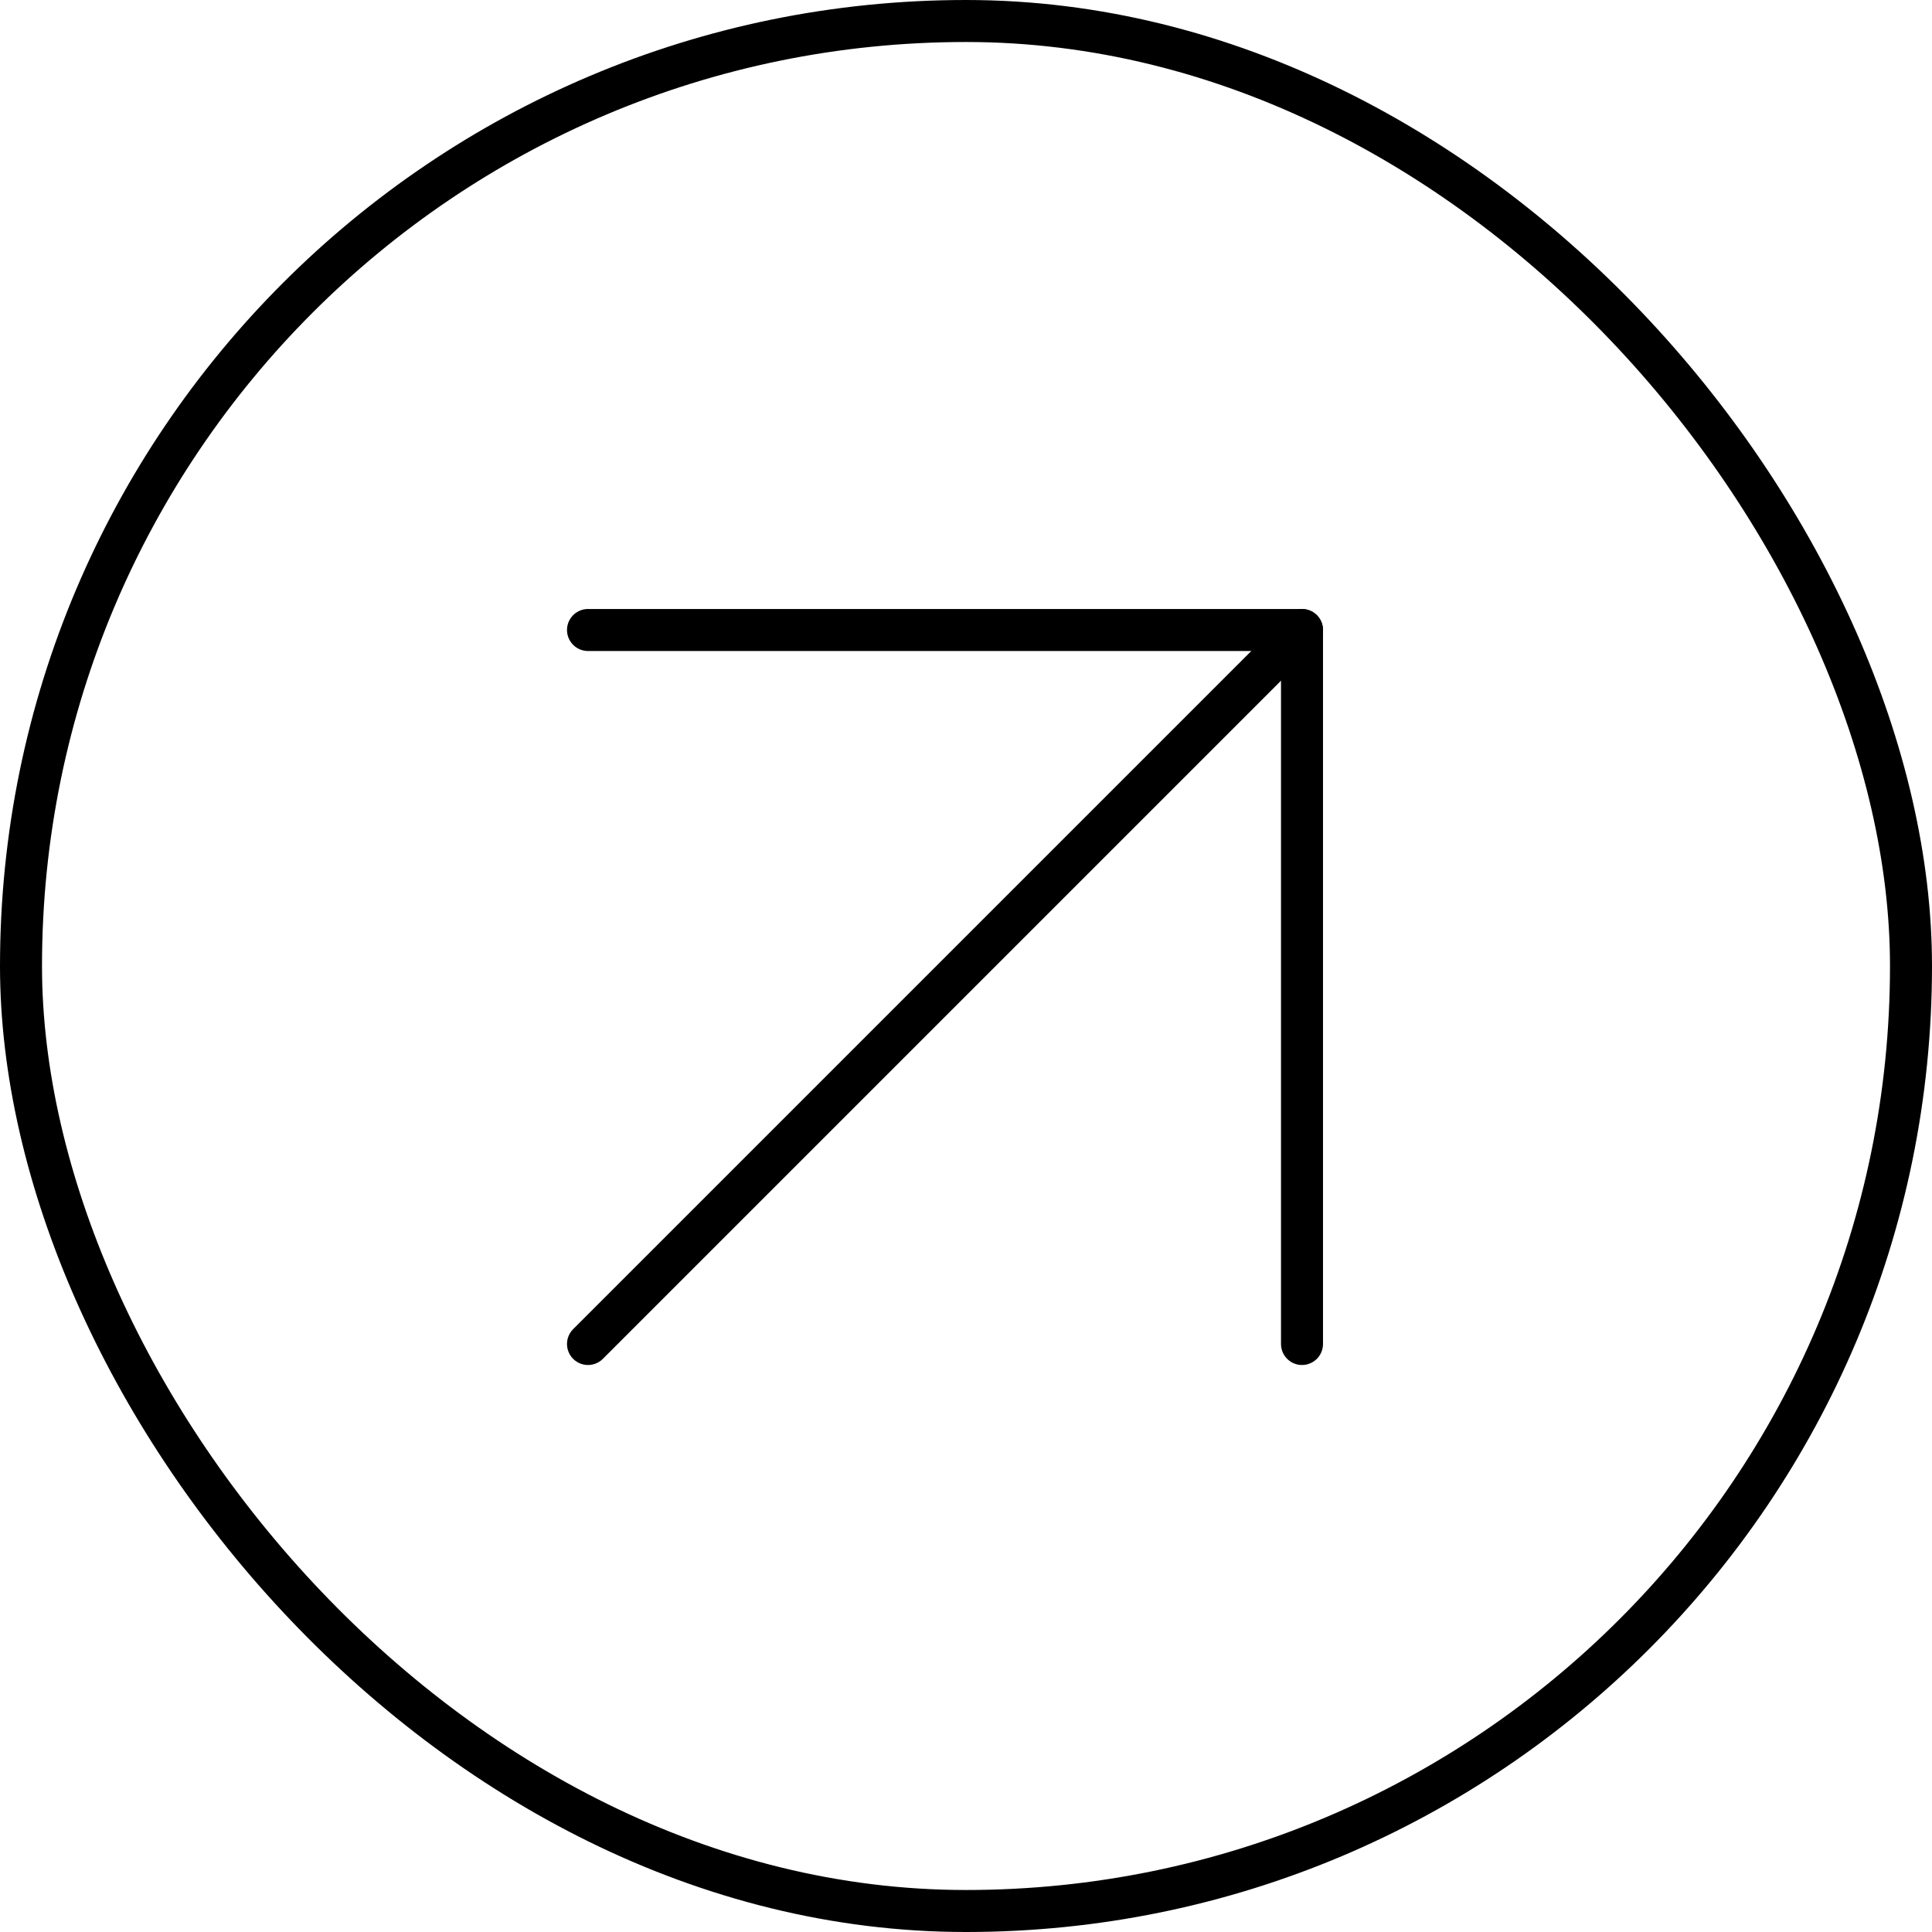 <?xml version="1.0" encoding="UTF-8"?> <svg xmlns="http://www.w3.org/2000/svg" width="46" height="46" viewBox="0 0 46 46" fill="none"><rect x="0.5" y="0.5" width="45" height="45" rx="22.5" stroke="black"></rect><path d="M14 32L31 15" stroke="black" stroke-linecap="round" stroke-linejoin="round"></path><path d="M14 15H31V32" stroke="black" stroke-linecap="round" stroke-linejoin="round"></path></svg> 